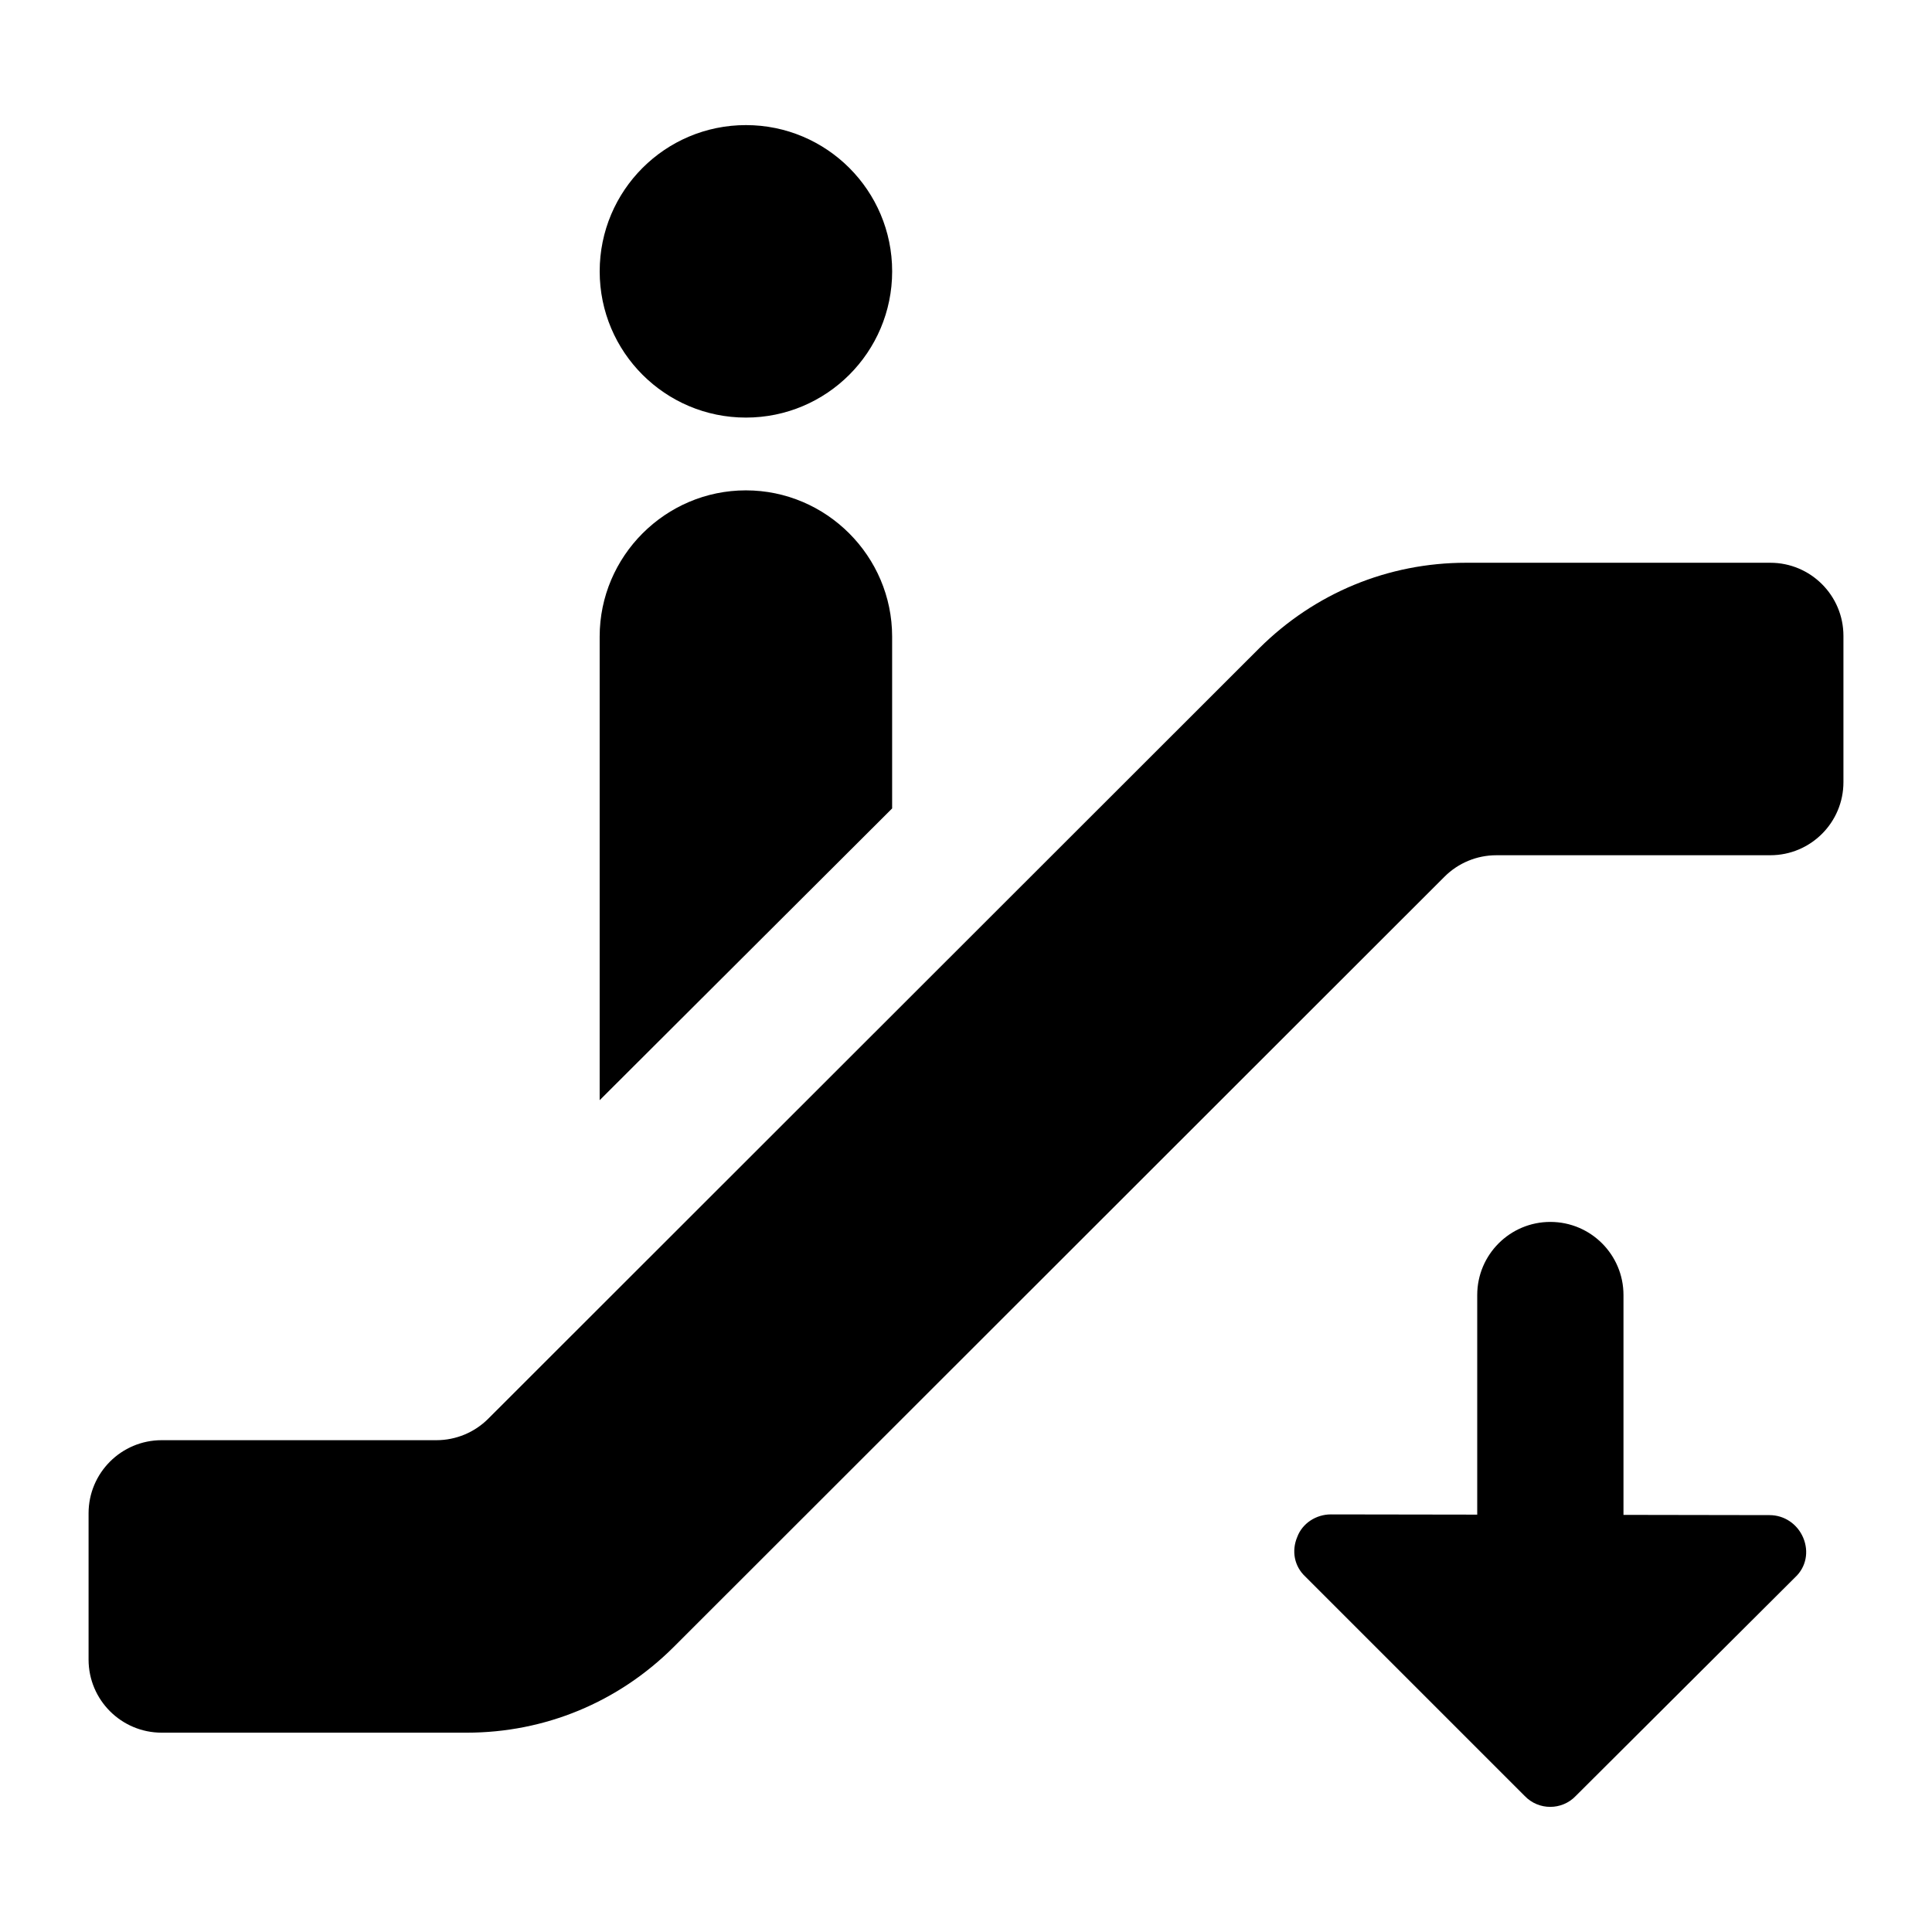 <?xml version="1.0" encoding="UTF-8"?>
<!-- Uploaded to: ICON Repo, www.svgrepo.com, Generator: ICON Repo Mixer Tools -->
<svg fill="#000000" width="800px" height="800px" version="1.1" viewBox="144 144 512 512" xmlns="http://www.w3.org/2000/svg">
 <g>
  <path d="m632.53 351.27v-38.754c0-10.699-8.676-19.379-19.379-19.379h-80.648c-20.629 0-40.082 8.023-54.805 22.668l-204.33 204.19c-3.633 3.625-8.562 5.668-13.699 5.668h-72.816c-10.703 0-19.379 8.676-19.379 19.379v38.754c0 10.699 8.676 19.379 19.379 19.379h80.84c20.684 0 40.117-8.043 54.805-22.668l204.33-204.19c3.633-3.625 8.562-5.668 13.699-5.668l72.625-0.004c10.703 0 19.379-8.676 19.379-19.375z"/>
  <path d="m341.67 273.95c-21.316 0-38.754 17.449-38.754 38.754v122.86l77.508-77.32v-45.539c0-21.305-17.438-38.754-38.754-38.754z"/>
  <path d="m380.43 215.91c0 21.402-17.348 38.754-38.754 38.754-21.402 0-38.754-17.352-38.754-38.754 0-21.406 17.352-38.758 38.754-38.758 21.406 0 38.754 17.352 38.754 38.758"/>
  <path d="m561.61 619.93 58.133-57.941c2.906-2.703 3.684-6.773 2.133-10.465-1.551-3.672-5.039-6-8.914-6l-38.723-0.066v-58.258c0-10.699-8.676-19.379-19.379-19.379s-19.379 8.676-19.379 19.379v58.191l-38.789-0.059c-3.875 0-7.559 2.328-8.914 6-1.551 3.688-0.773 7.758 2.133 10.465l58.133 58.133c3.684 3.879 9.883 3.879 13.566 0z"/>
 </g>
</svg>
